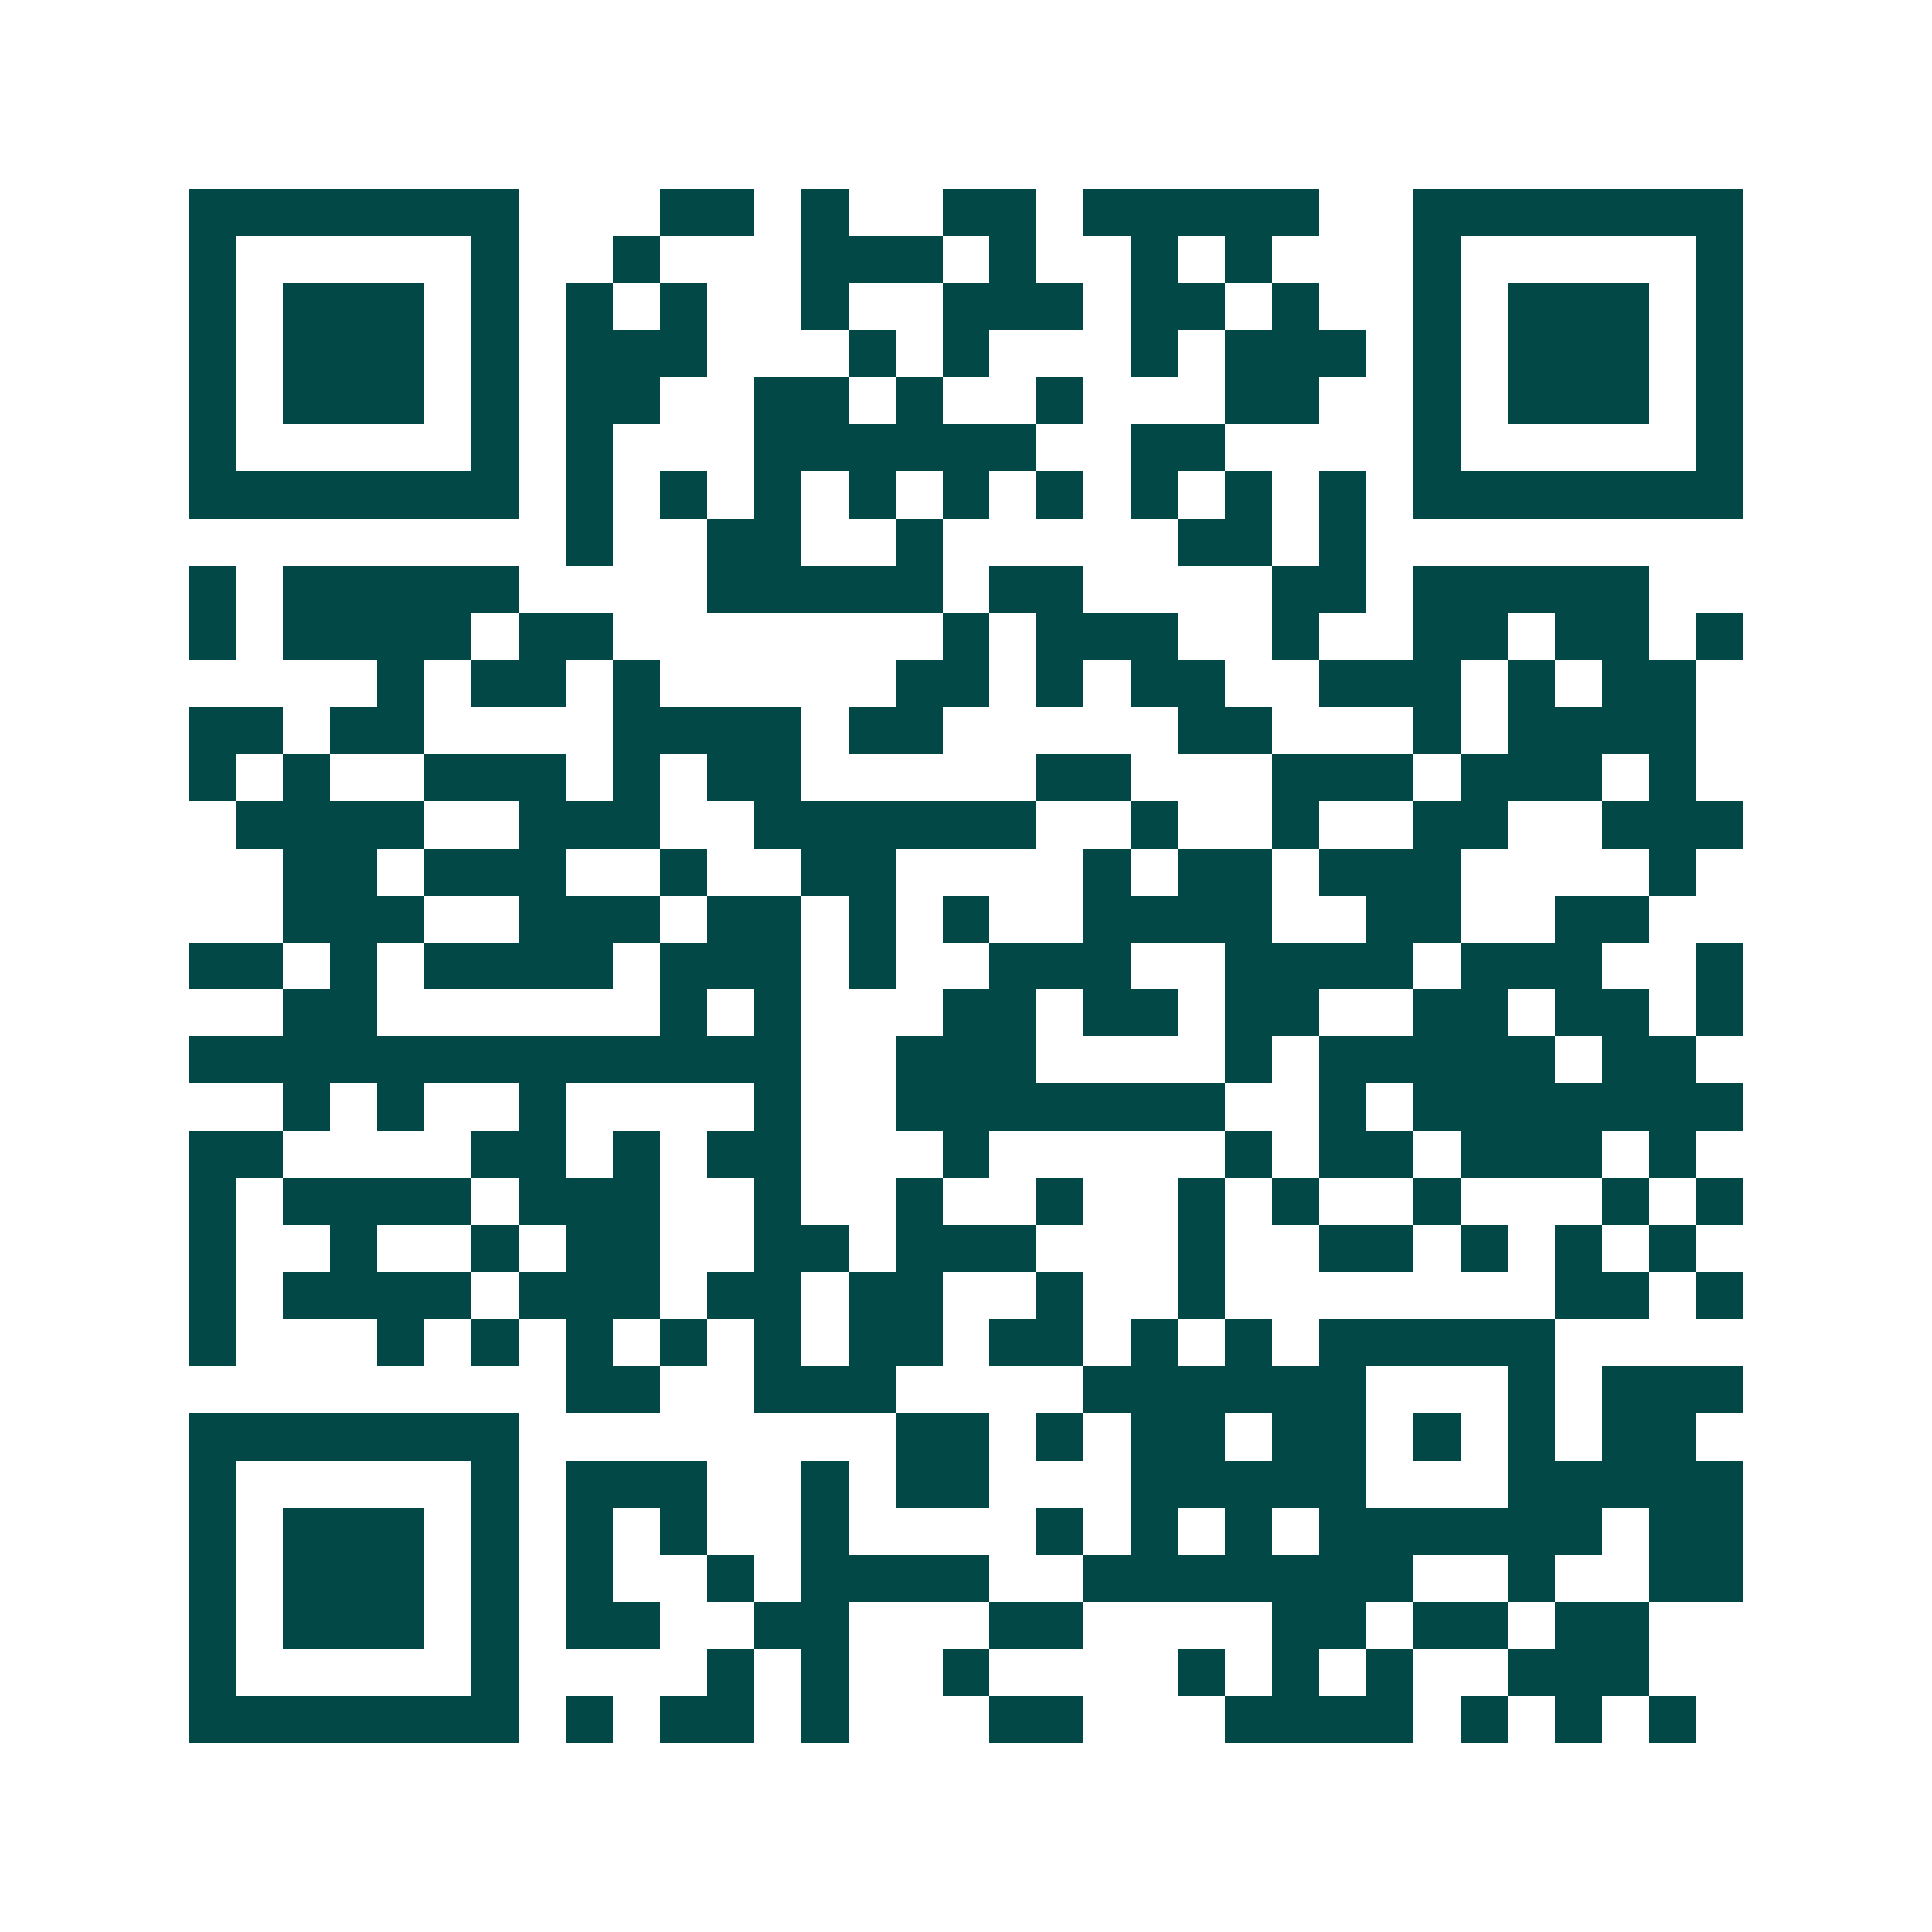<svg xmlns="http://www.w3.org/2000/svg" width="200" height="200" viewBox="0 0 41 41" shape-rendering="crispEdges"><path fill="#ffffff" d="M0 0h41v41H0z"/><path stroke="#014847" d="M4 4.5h7m3 0h2m1 0h1m2 0h2m1 0h5m2 0h7M4 5.5h1m5 0h1m2 0h1m3 0h3m1 0h1m2 0h1m1 0h1m3 0h1m5 0h1M4 6.5h1m1 0h3m1 0h1m1 0h1m1 0h1m2 0h1m2 0h3m1 0h2m1 0h1m2 0h1m1 0h3m1 0h1M4 7.5h1m1 0h3m1 0h1m1 0h3m3 0h1m1 0h1m3 0h1m1 0h3m1 0h1m1 0h3m1 0h1M4 8.5h1m1 0h3m1 0h1m1 0h2m2 0h2m1 0h1m2 0h1m3 0h2m2 0h1m1 0h3m1 0h1M4 9.5h1m5 0h1m1 0h1m3 0h6m2 0h2m4 0h1m5 0h1M4 10.5h7m1 0h1m1 0h1m1 0h1m1 0h1m1 0h1m1 0h1m1 0h1m1 0h1m1 0h1m1 0h7M12 11.5h1m2 0h2m2 0h1m5 0h2m1 0h1M4 12.5h1m1 0h5m4 0h5m1 0h2m4 0h2m1 0h5M4 13.5h1m1 0h4m1 0h2m7 0h1m1 0h3m2 0h1m2 0h2m1 0h2m1 0h1M8 14.5h1m1 0h2m1 0h1m5 0h2m1 0h1m1 0h2m2 0h3m1 0h1m1 0h2M4 15.5h2m1 0h2m4 0h4m1 0h2m5 0h2m3 0h1m1 0h4M4 16.5h1m1 0h1m2 0h3m1 0h1m1 0h2m5 0h2m3 0h3m1 0h3m1 0h1M5 17.5h4m2 0h3m2 0h6m2 0h1m2 0h1m2 0h2m2 0h3M6 18.5h2m1 0h3m2 0h1m2 0h2m4 0h1m1 0h2m1 0h3m4 0h1M6 19.5h3m2 0h3m1 0h2m1 0h1m1 0h1m2 0h4m2 0h2m2 0h2M4 20.5h2m1 0h1m1 0h4m1 0h3m1 0h1m2 0h3m2 0h4m1 0h3m2 0h1M6 21.5h2m6 0h1m1 0h1m3 0h2m1 0h2m1 0h2m2 0h2m1 0h2m1 0h1M4 22.5h13m2 0h3m4 0h1m1 0h5m1 0h2M6 23.5h1m1 0h1m2 0h1m4 0h1m2 0h7m2 0h1m1 0h7M4 24.5h2m4 0h2m1 0h1m1 0h2m3 0h1m5 0h1m1 0h2m1 0h3m1 0h1M4 25.5h1m1 0h4m1 0h3m2 0h1m2 0h1m2 0h1m2 0h1m1 0h1m2 0h1m3 0h1m1 0h1M4 26.5h1m2 0h1m2 0h1m1 0h2m2 0h2m1 0h3m3 0h1m2 0h2m1 0h1m1 0h1m1 0h1M4 27.5h1m1 0h4m1 0h3m1 0h2m1 0h2m2 0h1m2 0h1m7 0h2m1 0h1M4 28.5h1m3 0h1m1 0h1m1 0h1m1 0h1m1 0h1m1 0h2m1 0h2m1 0h1m1 0h1m1 0h5M12 29.5h2m2 0h3m4 0h6m3 0h1m1 0h3M4 30.5h7m8 0h2m1 0h1m1 0h2m1 0h2m1 0h1m1 0h1m1 0h2M4 31.5h1m5 0h1m1 0h3m2 0h1m1 0h2m3 0h5m3 0h5M4 32.5h1m1 0h3m1 0h1m1 0h1m1 0h1m2 0h1m4 0h1m1 0h1m1 0h1m1 0h6m1 0h2M4 33.5h1m1 0h3m1 0h1m1 0h1m2 0h1m1 0h4m2 0h7m2 0h1m2 0h2M4 34.5h1m1 0h3m1 0h1m1 0h2m2 0h2m3 0h2m4 0h2m1 0h2m1 0h2M4 35.5h1m5 0h1m4 0h1m1 0h1m2 0h1m4 0h1m1 0h1m1 0h1m2 0h3M4 36.5h7m1 0h1m1 0h2m1 0h1m3 0h2m3 0h4m1 0h1m1 0h1m1 0h1"/></svg>
